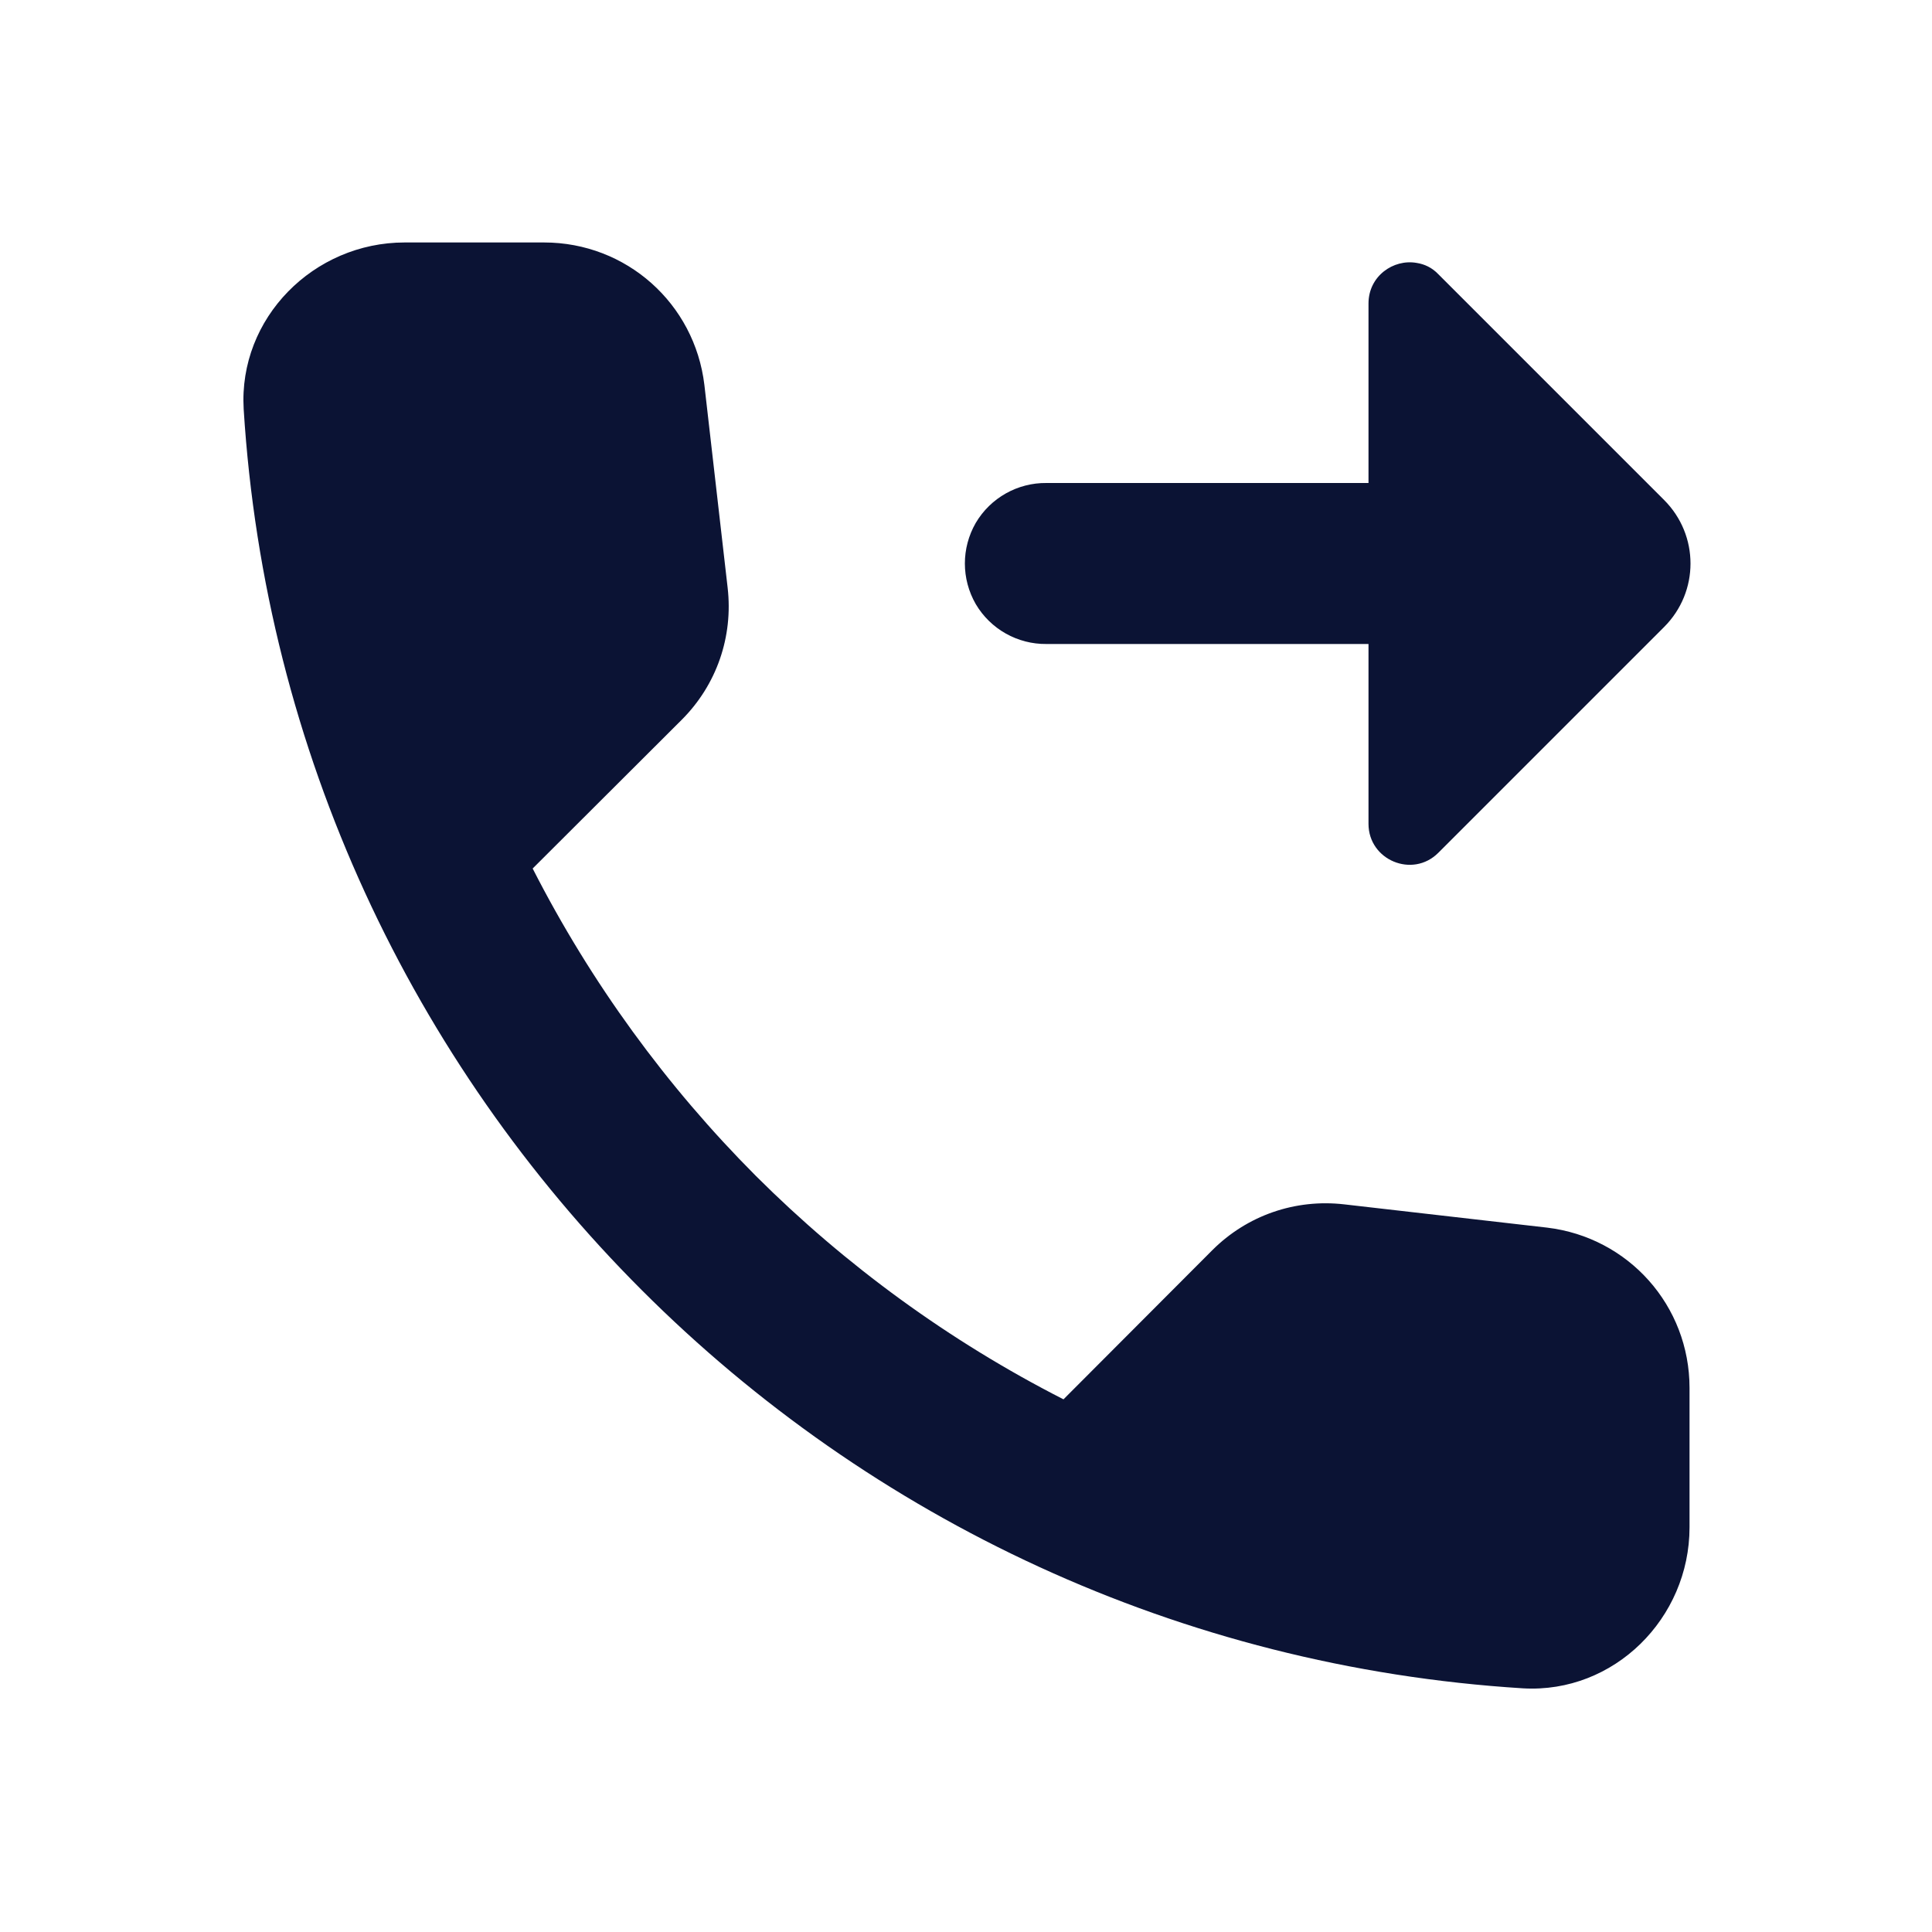 <?xml version="1.0" encoding="UTF-8"?> <svg xmlns="http://www.w3.org/2000/svg" xmlns:xlink="http://www.w3.org/1999/xlink" width="24pt" height="24pt" viewBox="0 0 24 24" version="1.1"><g id="surface19906386"><path style=" stroke:none;fill-rule:nonzero;fill:rgb(4.314%,7.451%,20.392%);fill-opacity:1;" d="M 5.027 3.012 C 3.898 3.012 2.961 3.949 3.027 5.082 C 3.293 9.348 5.133 13.188 7.973 16.027 C 10.812 18.867 14.652 20.707 18.918 20.973 C 20.051 21.039 20.988 20.102 20.988 18.973 L 20.988 17.242 C 20.988 16.219 20.23 15.371 19.219 15.25 L 16.699 14.961 C 16.09 14.891 15.492 15.098 15.059 15.531 L 13.211 17.383 C 11.793 16.66 10.504 15.719 9.391 14.609 C 8.281 13.496 7.34 12.207 6.617 10.789 L 8.469 8.941 C 8.902 8.508 9.109 7.91 9.039 7.301 L 8.75 4.781 C 8.629 3.77 7.781 3.012 6.758 3.012 Z M 17.598 3.266 C 17.309 3.215 17 3.43 17 3.77 L 17 6 L 13 6 C 12.641 5.996 12.305 6.184 12.121 6.496 C 11.941 6.809 11.941 7.191 12.121 7.504 C 12.305 7.816 12.641 8.004 13 8 L 17 8 L 17 10.234 C 17 10.684 17.547 10.914 17.867 10.594 L 20.672 7.789 C 20.891 7.57 21 7.285 21 7 C 21 6.715 20.891 6.43 20.672 6.211 L 17.867 3.406 C 17.789 3.324 17.695 3.281 17.598 3.266 Z M 17.598 3.266 "></path></g></svg> 